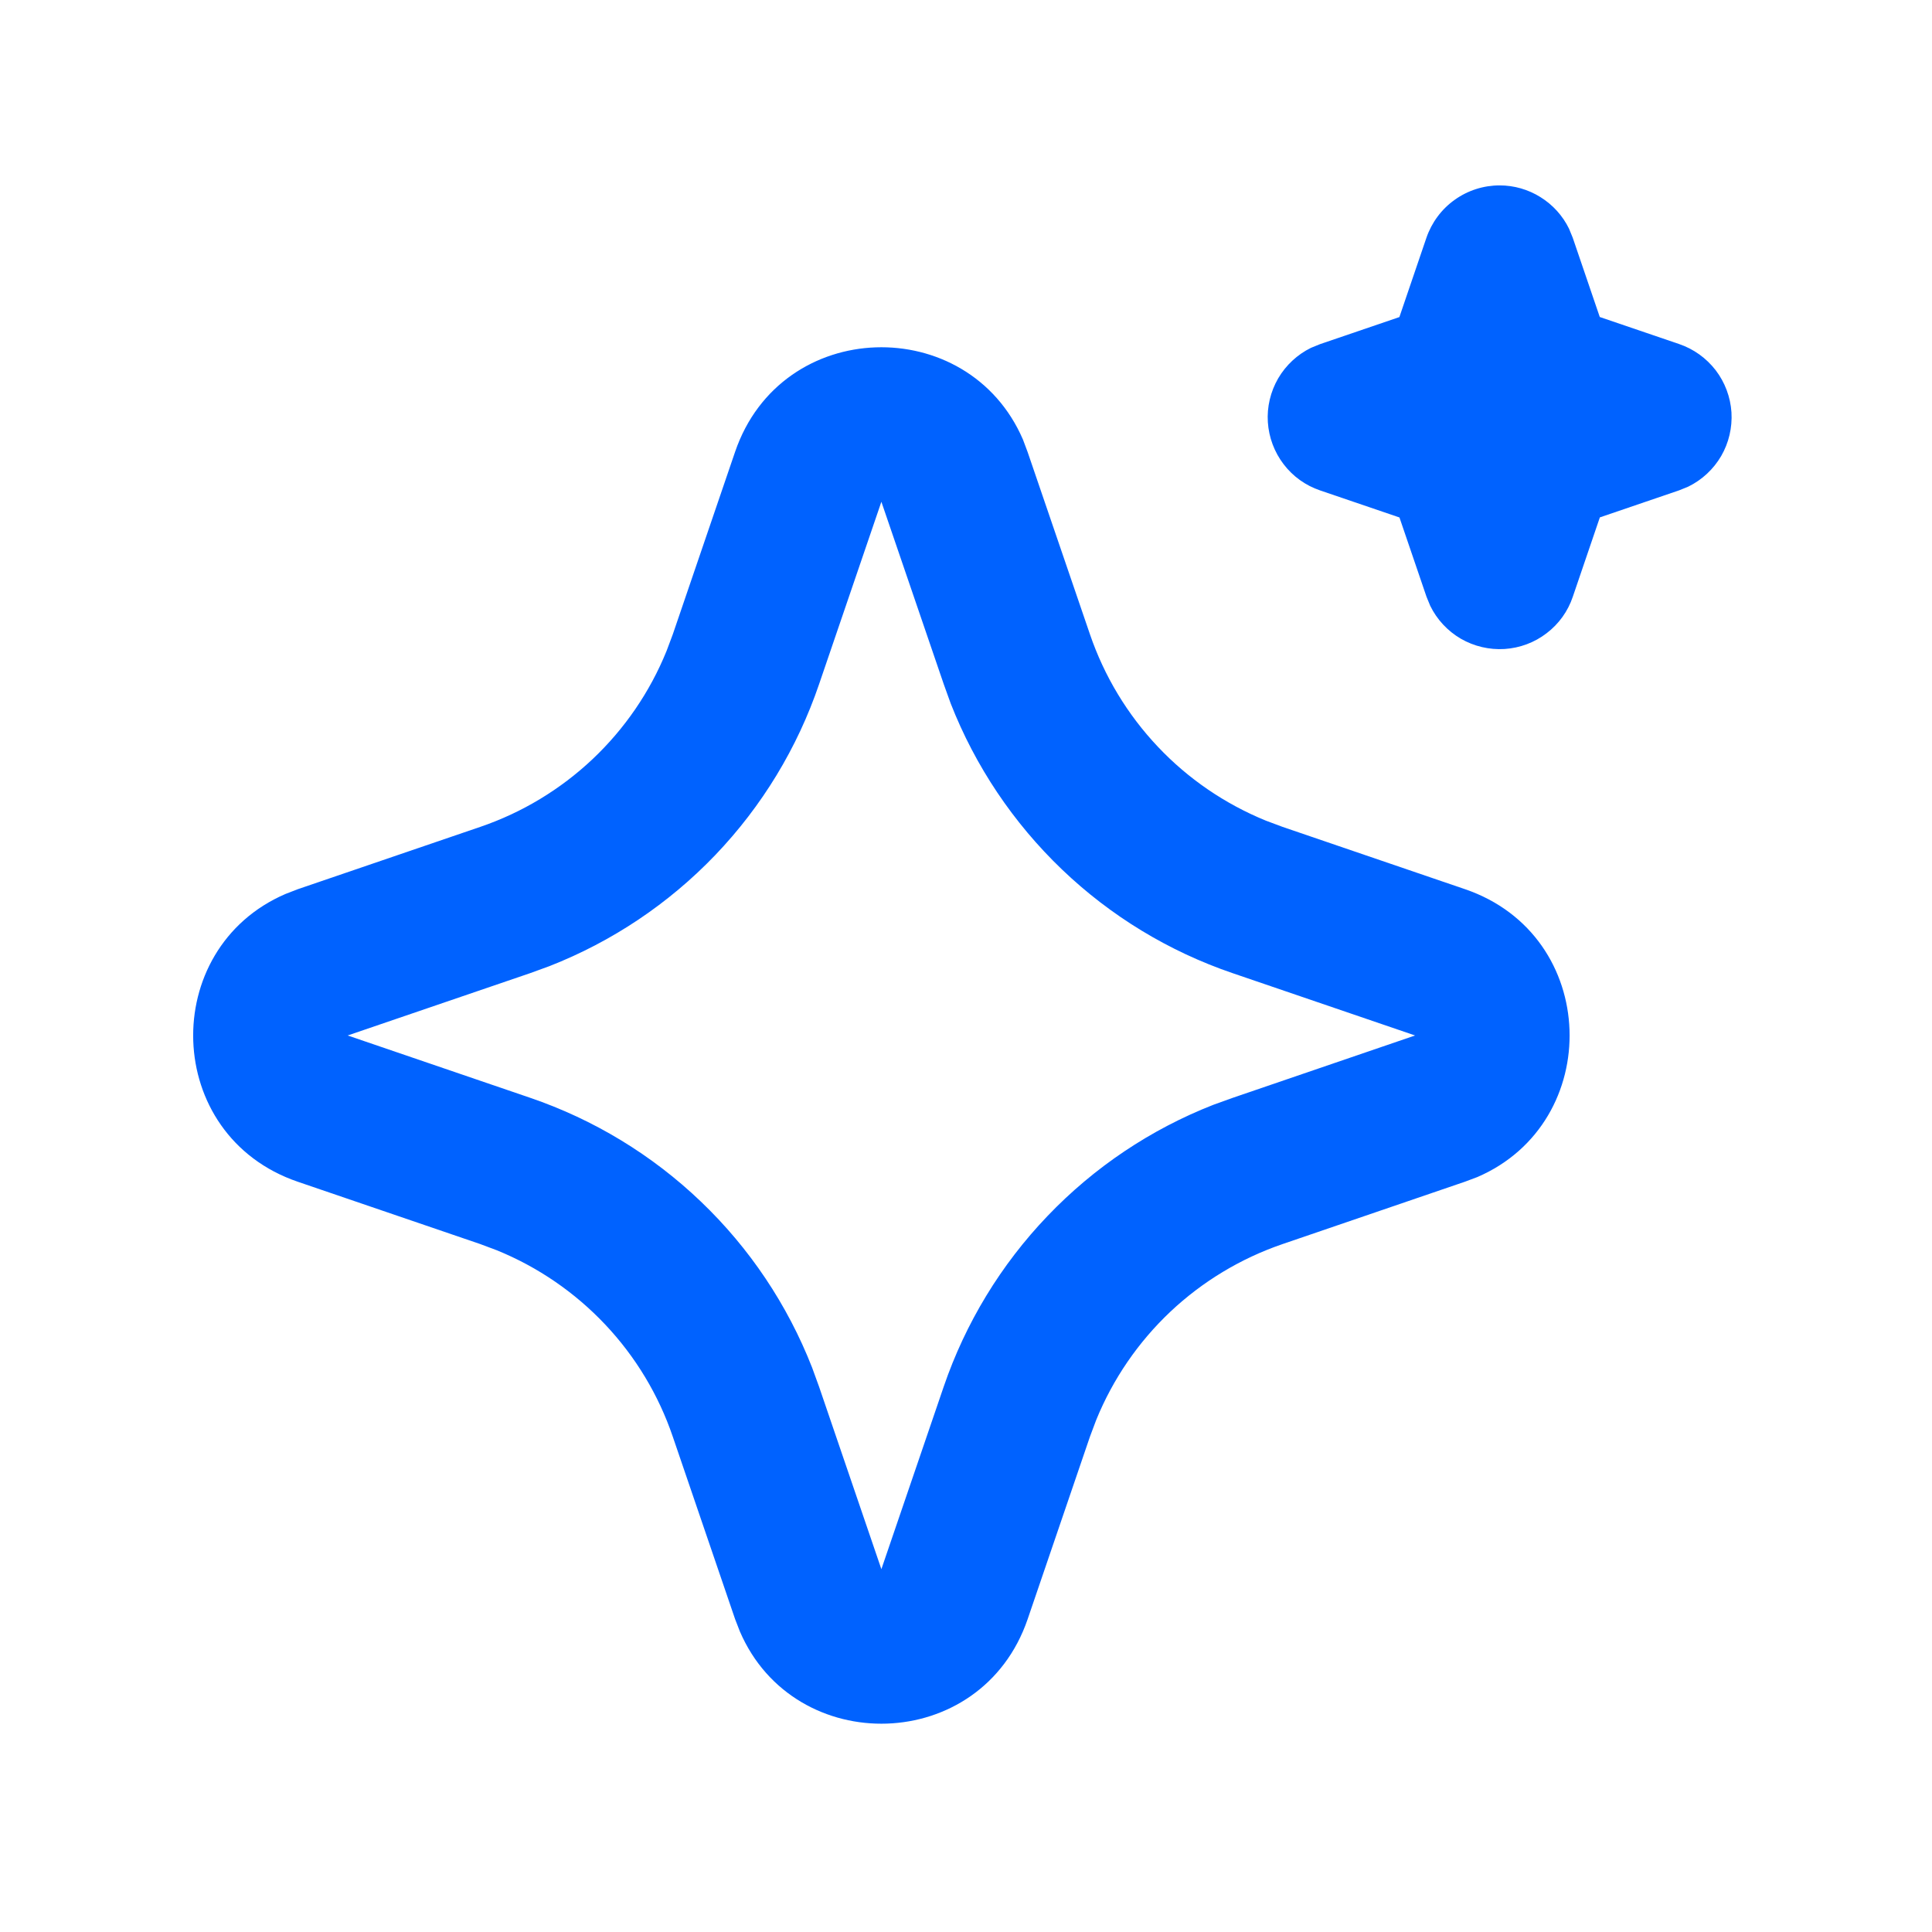 <svg width="25" height="25" viewBox="0 0 25 25" fill="none" xmlns="http://www.w3.org/2000/svg">
<path d="M9.512 5.847C10.11 4.097 12.528 4.044 13.237 5.688L13.297 5.848L14.104 8.208C14.289 8.749 14.588 9.245 14.981 9.661C15.373 10.077 15.851 10.403 16.38 10.619L16.597 10.7L18.957 11.506C20.707 12.104 20.76 14.522 19.117 15.231L18.957 15.291L16.597 16.098C16.056 16.283 15.56 16.582 15.144 16.974C14.728 17.367 14.401 17.844 14.185 18.374L14.104 18.59L13.298 20.951C12.7 22.701 10.282 22.754 9.574 21.111L9.512 20.951L8.706 18.591C8.522 18.05 8.223 17.554 7.83 17.138C7.437 16.722 6.96 16.395 6.43 16.179L6.214 16.098L3.854 15.292C2.103 14.694 2.05 12.276 3.694 11.568L3.854 11.506L6.214 10.7C6.756 10.515 7.251 10.216 7.667 9.824C8.083 9.431 8.41 8.954 8.625 8.424L8.706 8.208L9.512 5.847ZM11.405 6.493L10.599 8.853C10.318 9.679 9.86 10.432 9.257 11.063C8.654 11.693 7.921 12.184 7.109 12.502L6.859 12.593L4.499 13.399L6.859 14.205C7.685 14.487 8.439 14.945 9.069 15.548C9.699 16.15 10.19 16.883 10.508 17.695L10.599 17.945L11.405 20.305L12.211 17.945C12.493 17.12 12.951 16.366 13.554 15.736C14.157 15.105 14.889 14.614 15.701 14.296L15.951 14.206L18.311 13.399L15.951 12.593C15.126 12.312 14.372 11.854 13.742 11.251C13.112 10.648 12.62 9.915 12.302 9.103L12.212 8.853L11.405 6.493ZM19.405 2.399C19.593 2.399 19.776 2.452 19.934 2.551C20.093 2.65 20.221 2.791 20.303 2.959L20.351 3.076L20.701 4.102L21.728 4.452C21.916 4.516 22.08 4.634 22.201 4.791C22.321 4.948 22.392 5.138 22.405 5.335C22.417 5.533 22.371 5.73 22.272 5.901C22.172 6.072 22.024 6.21 21.846 6.297L21.728 6.345L20.702 6.695L20.352 7.722C20.289 7.91 20.171 8.074 20.013 8.194C19.856 8.315 19.667 8.385 19.469 8.398C19.271 8.41 19.075 8.364 18.903 8.265C18.732 8.165 18.594 8.017 18.507 7.839L18.459 7.722L18.109 6.696L17.082 6.346C16.895 6.283 16.73 6.165 16.61 6.007C16.49 5.85 16.419 5.661 16.406 5.463C16.393 5.266 16.44 5.069 16.539 4.897C16.639 4.726 16.787 4.588 16.964 4.501L17.082 4.453L18.108 4.103L18.458 3.076C18.526 2.879 18.653 2.707 18.823 2.586C18.993 2.464 19.197 2.399 19.405 2.399Z" fill="#0062FF"/>
</svg>
